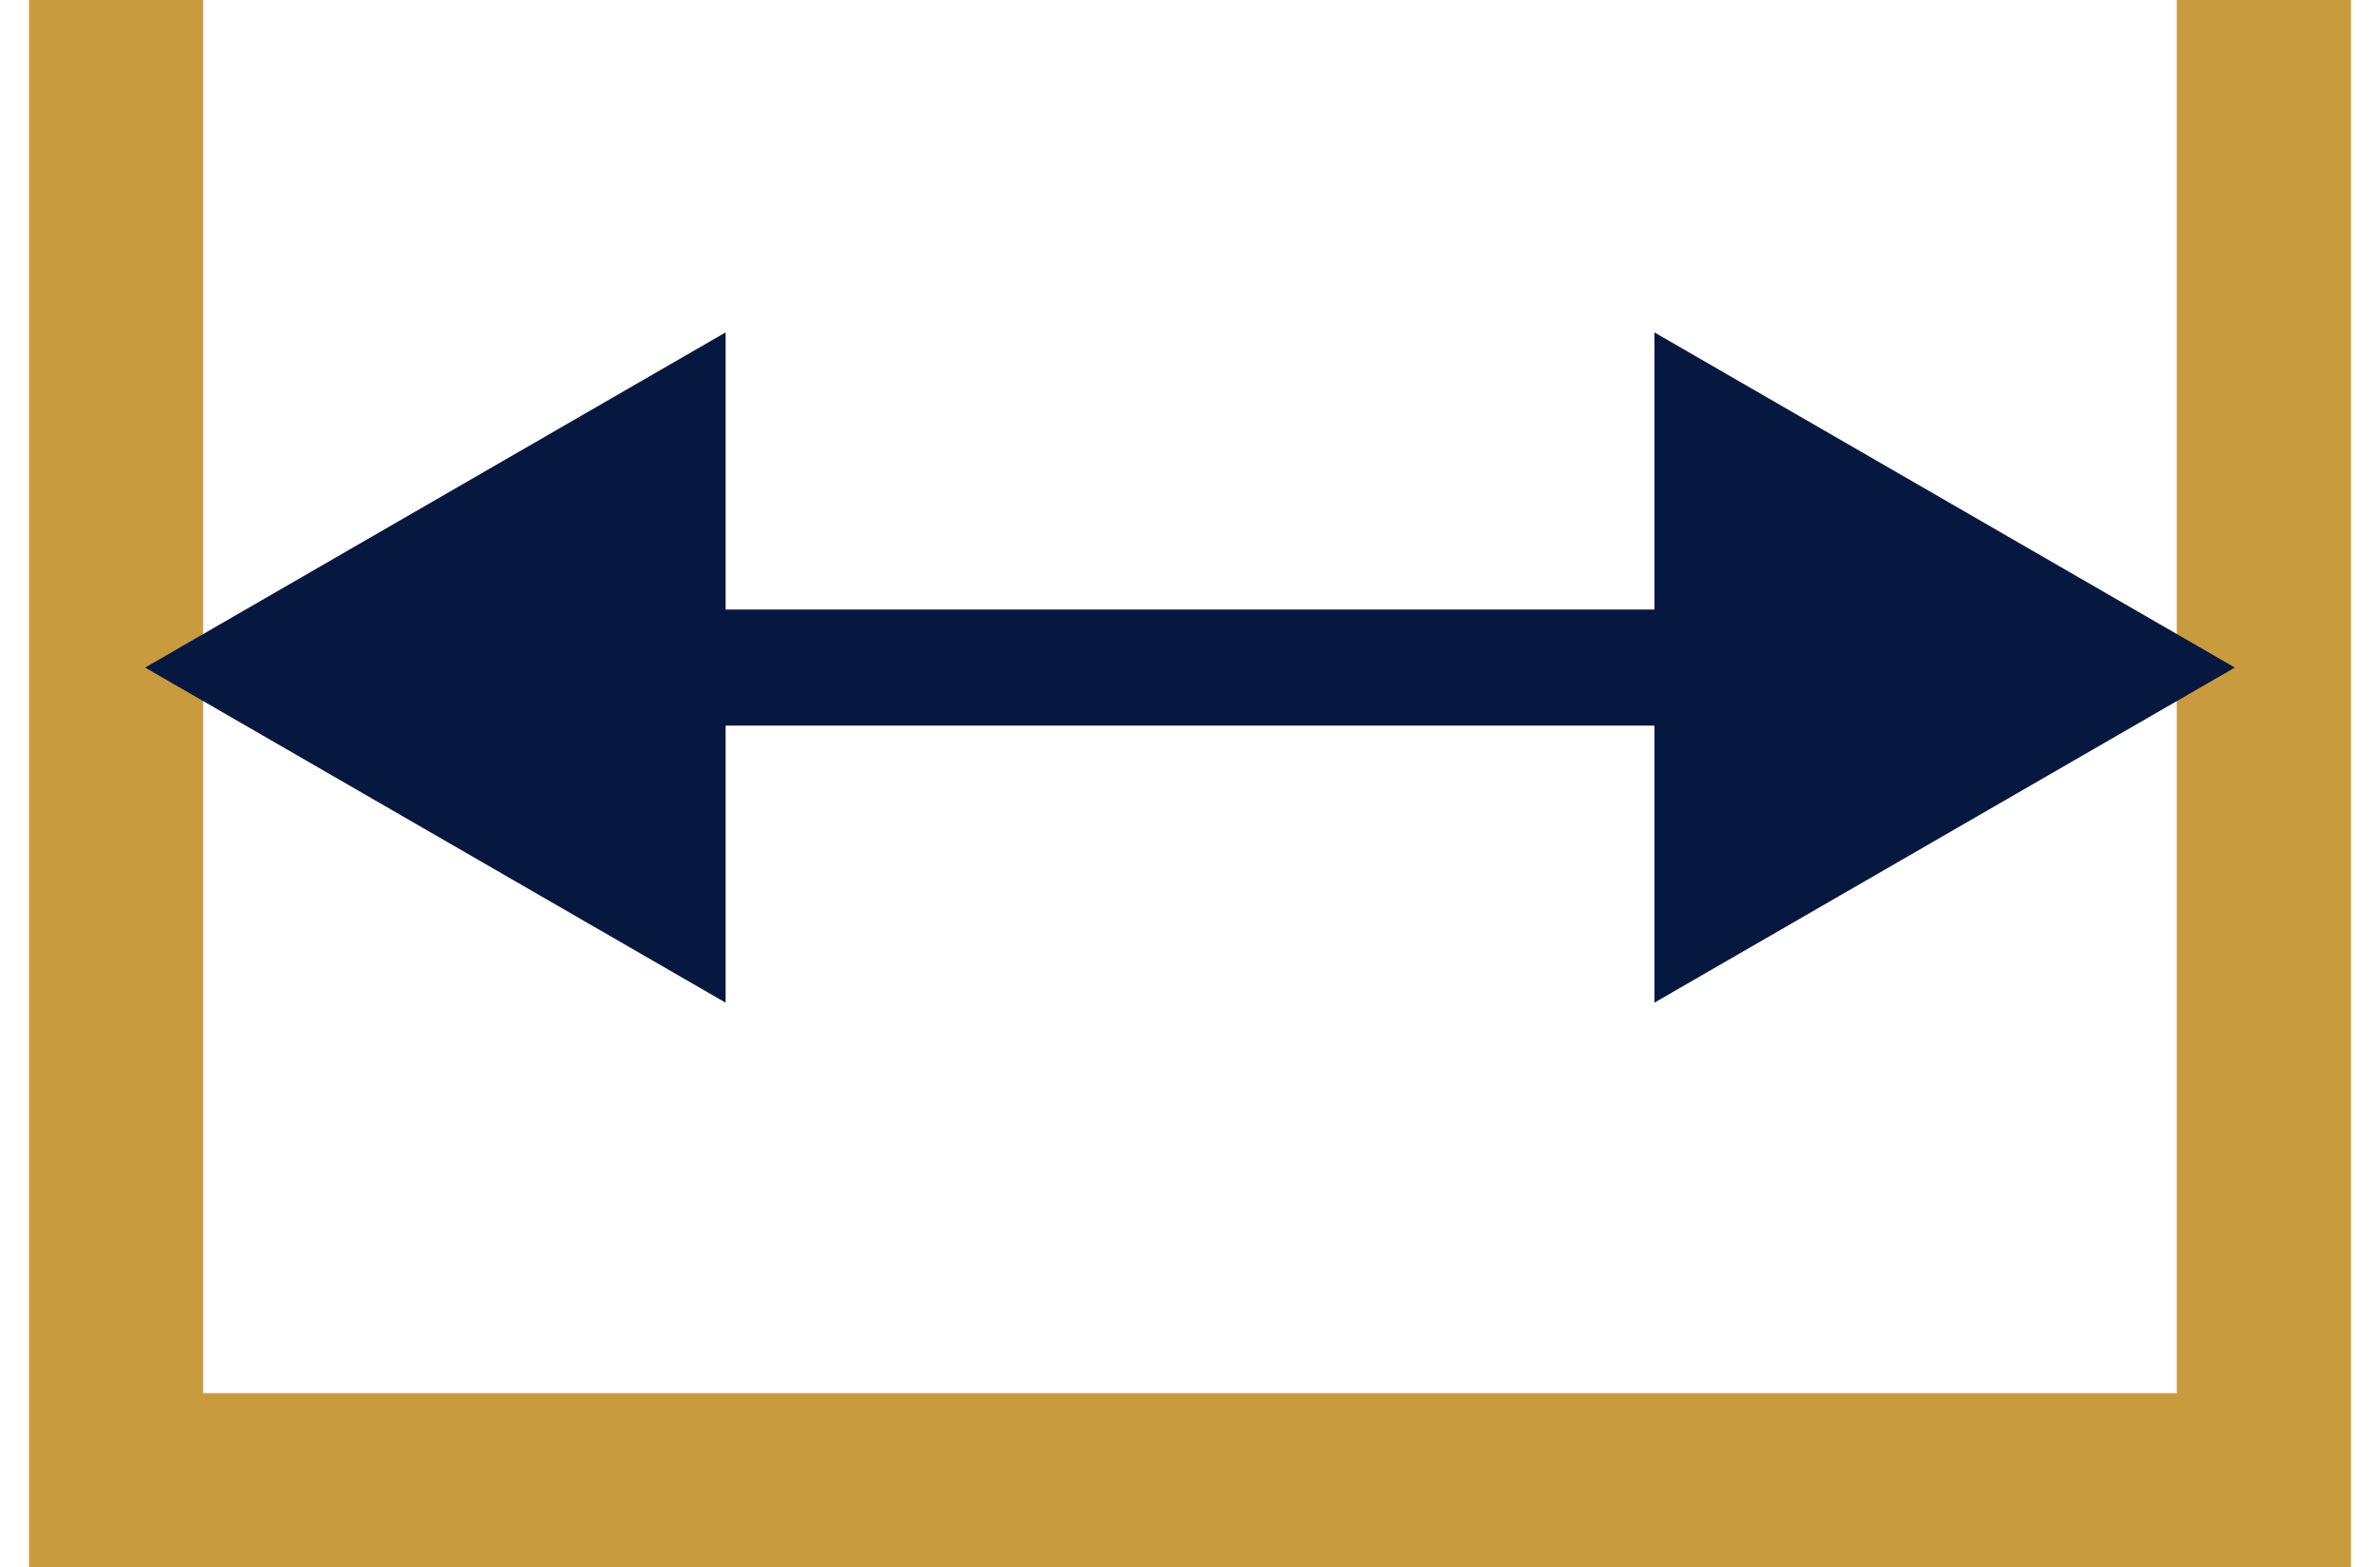 <?xml version="1.0" encoding="UTF-8"?> <svg xmlns="http://www.w3.org/2000/svg" width="41" height="27" viewBox="0 0 41 27" fill="none"> <path d="M2 0V25.5H39V0" stroke="#C99B3F" stroke-width="3"></path> <path d="M2.5 11.5L12.5 17.273V5.726L2.5 11.5ZM38.5 11.5L28.5 5.726V17.273L38.5 11.5ZM11.5 12.5H29.5V10.5H11.5V12.5Z" fill="#061840"></path> </svg> 